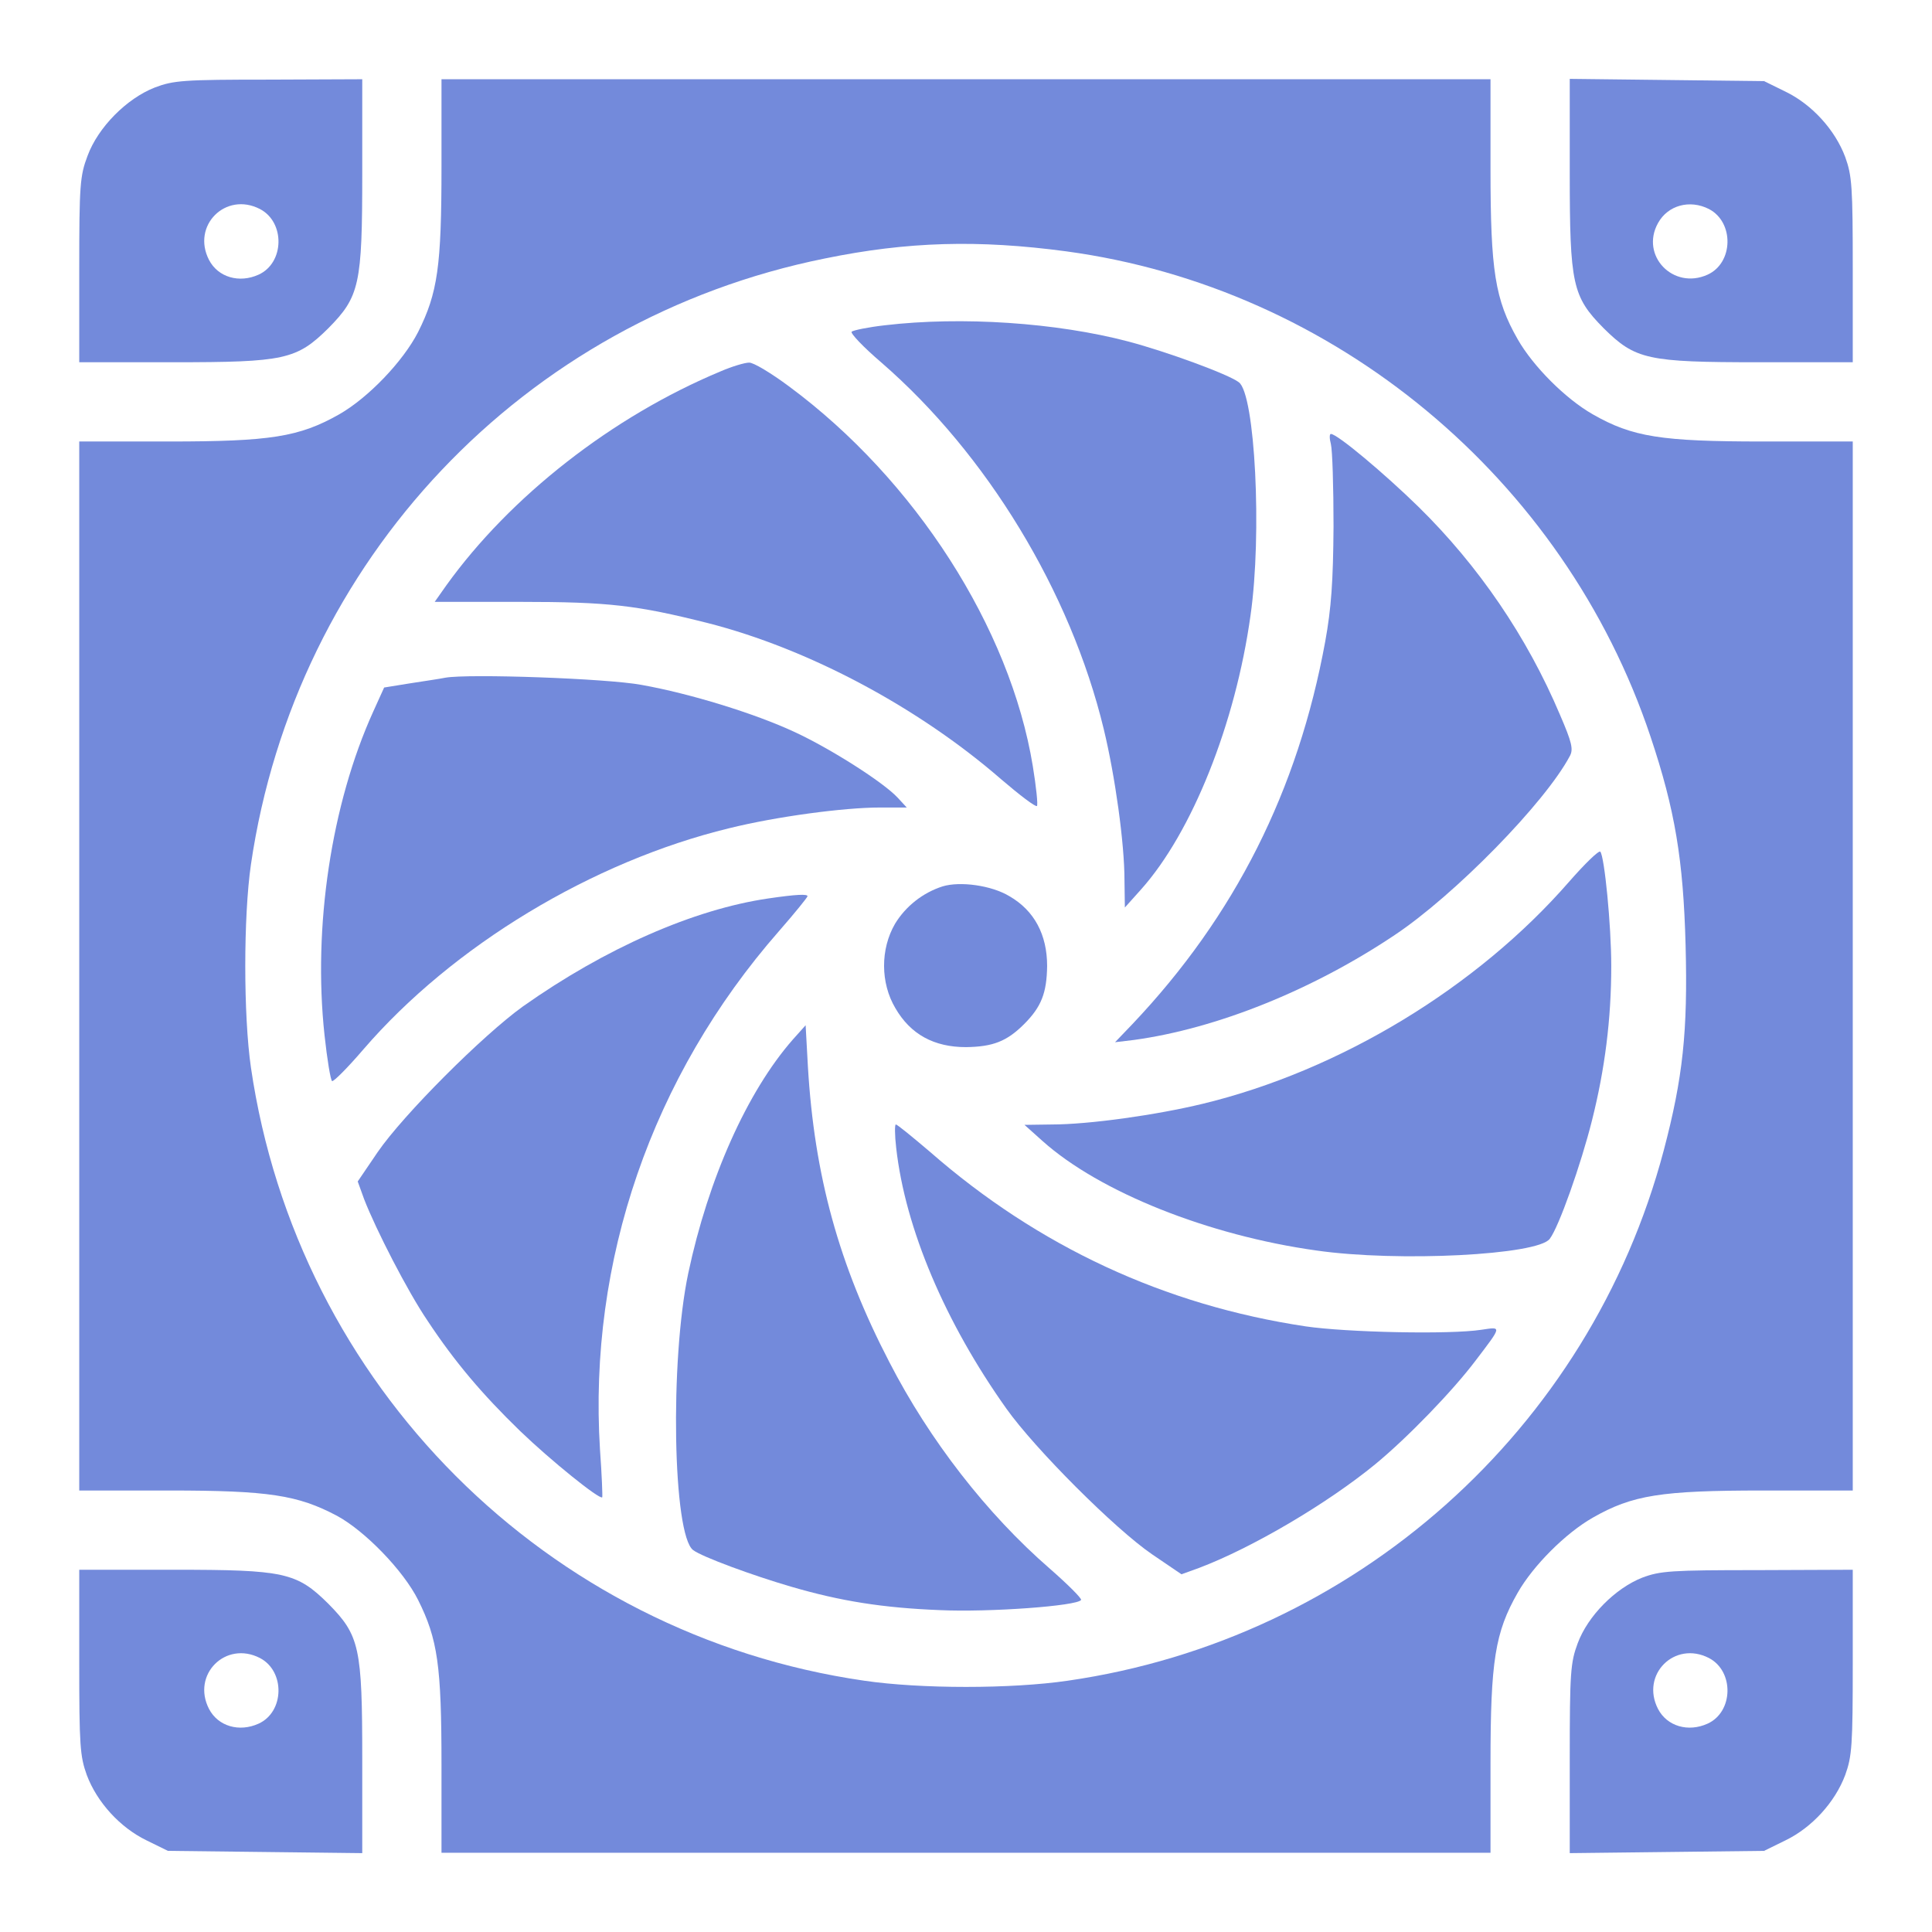 <?xml version="1.0" encoding="UTF-8"?>
<svg xmlns="http://www.w3.org/2000/svg" version="1.0" width="512pt" height="512pt" viewBox="0 0 512 512" preserveAspectRatio="xMidYMid meet">
  <g transform="translate(0,512) scale(0.1,-0.1)" fill="#738adb" stroke="none">
    <path d="M410 4888 c-74 -29 -150 -105 -178 -181 -20 -53 -22 -76 -22 -302 l0 -245 250 0 c294 0 326 7 410 90 83 84 90 116 90 410 l0 250 -247 -1 c-227 0 -253 -2 -303 -21z m279 -322 c67 -35 65 -143 -4 -174 -51 -23 -107 -7 -131 39 -47 91 44 182 135 135z" fill="#738adb"></path>
    <path d="M1170 4678 c0 -264 -10 -334 -62 -438 -40 -78 -132 -174 -209 -218 -106 -60 -182 -72 -451 -72 l-238 0 0 -1390 0 -1390 238 0 c264 0 341 -12 445 -67 74 -40 176 -145 215 -223 52 -104 62 -174 62 -437 l0 -233 1390 0 1390 0 0 238 c0 270 12 346 72 451 41 72 127 158 199 199 105 60 181 72 451 72 l238 0 0 1390 0 1390 -238 0 c-270 0 -346 12 -451 72 -72 41 -158 127 -199 199 -60 105 -72 181 -72 451 l0 238 -1390 0 -1390 0 0 -232z m1655 -224 c711 -96 1320 -601 1549 -1286 65 -194 87 -327 93 -553 6 -228 -7 -351 -58 -544 -196 -740 -818 -1295 -1579 -1405 -150 -22 -390 -22 -540 0 -842 122 -1502 783 -1625 1625 -20 138 -20 400 0 538 118 806 722 1445 1521 1606 219 45 407 50 639 19z" fill="#738adb"></path>
    <path d="M2345 4258 c-44 -5 -83 -13 -88 -17 -4 -4 31 -41 79 -82 279 -242 501 -607 589 -971 30 -124 55 -302 55 -401 l1 -72 43 48 c135 151 250 439 290 726 31 216 12 587 -31 618 -27 21 -191 81 -293 108 -190 50 -441 67 -645 43z" fill="#738adb"></path>
    <path d="M1910 4136 c-288 -120 -558 -332 -727 -567 l-31 -44 226 0 c236 0 310 -9 497 -56 267 -68 558 -223 778 -414 49 -42 91 -74 95 -71 3 3 -2 51 -11 106 -60 366 -312 759 -646 1006 -47 35 -95 64 -106 63 -11 0 -45 -10 -75 -23z" fill="#738adb"></path>
    <path d="M3527 3943 c4 -16 7 -113 7 -218 -1 -146 -6 -217 -22 -305 -72 -394 -239 -727 -511 -1014 l-46 -48 50 6 c219 30 473 132 691 278 159 106 398 350 464 474 10 18 6 36 -26 110 -87 206 -216 395 -375 551 -90 88 -215 193 -232 193 -4 0 -4 -12 0 -27z" fill="#738adb"></path>
    <path d="M1180 3324 c-14 -3 -56 -9 -94 -15 l-68 -11 -29 -64 c-111 -245 -160 -570 -129 -857 7 -65 16 -119 20 -122 4 -2 41 35 83 84 237 275 607 498 969 586 125 31 304 55 400 55 l71 0 -24 26 c-38 41 -178 130 -273 174 -105 49 -277 102 -406 125 -91 17 -458 30 -520 19z" fill="#738adb"></path>
    <path d="M4158 2783 c-244 -280 -607 -500 -970 -588 -124 -30 -302 -55 -401 -55 l-72 -1 48 -43 c151 -135 439 -250 726 -290 216 -31 587 -12 618 31 24 31 83 198 112 314 34 135 51 268 51 409 0 108 -18 290 -29 303 -4 4 -41 -32 -83 -80z" fill="#738adb"></path>
    <path d="M2498 2771 c-53 -17 -98 -53 -126 -99 -39 -67 -39 -157 1 -224 40 -69 102 -103 187 -103 71 1 108 15 154 61 46 46 60 83 61 154 0 83 -34 147 -100 185 -48 29 -131 40 -177 26z" fill="#738adb"></path>
    <path d="M2036 2739 c-198 -29 -432 -132 -650 -286 -106 -76 -317 -287 -385 -386 l-53 -78 17 -47 c31 -80 115 -244 168 -322 72 -109 145 -195 245 -292 81 -78 211 -183 218 -176 1 2 -1 59 -6 127 -31 499 137 988 474 1373 42 48 76 90 76 93 0 6 -29 5 -104 -6z" fill="#738adb"></path>
    <path d="M2101 2365 c-121 -138 -224 -369 -277 -619 -49 -232 -41 -694 13 -734 24 -18 157 -67 260 -97 130 -38 242 -56 394 -62 131 -6 364 11 374 27 2 4 -35 41 -83 83 -167 145 -319 341 -425 547 -134 258 -199 495 -216 784 l-6 109 -34 -38z" fill="#738adb"></path>
    <path d="M2375 2078 c24 -214 130 -463 292 -691 76 -107 288 -319 386 -386 l78 -53 47 17 c140 53 339 170 467 275 85 70 205 194 266 275 70 92 69 89 15 81 -84 -13 -357 -7 -466 9 -373 56 -708 211 -996 463 -46 39 -86 72 -90 72 -3 0 -3 -28 1 -62z" fill="#738adb"></path>
    <path d="M4160 4661 c0 -295 7 -327 90 -411 84 -83 116 -90 410 -90 l250 0 0 245 c0 221 -2 249 -20 299 -27 72 -88 139 -158 173 l-57 28 -257 3 -258 3 0 -250z m369 -95 c67 -35 65 -143 -4 -174 -91 -41 -179 51 -131 137 26 47 84 63 135 37z" fill="#738adb"></path>
    <path d="M210 715 c0 -221 2 -249 20 -299 27 -72 88 -139 158 -173 l57 -28 258 -3 257 -3 0 250 c0 295 -7 327 -90 411 -84 83 -116 90 -410 90 l-250 0 0 -245z m479 11 c67 -35 65 -143 -4 -174 -51 -23 -107 -7 -131 39 -47 91 44 182 135 135z" fill="#738adb"></path>
    <path d="M4352 939 c-71 -28 -144 -101 -171 -174 -19 -51 -21 -77 -21 -306 l0 -250 258 3 257 3 57 28 c70 34 131 101 158 173 18 50 20 78 20 299 l0 245 -252 -1 c-230 0 -258 -2 -306 -20z m177 -213 c67 -35 65 -143 -4 -174 -51 -23 -107 -7 -131 39 -47 91 44 182 135 135z" fill="#738adb"></path>
  </g>
</svg>
